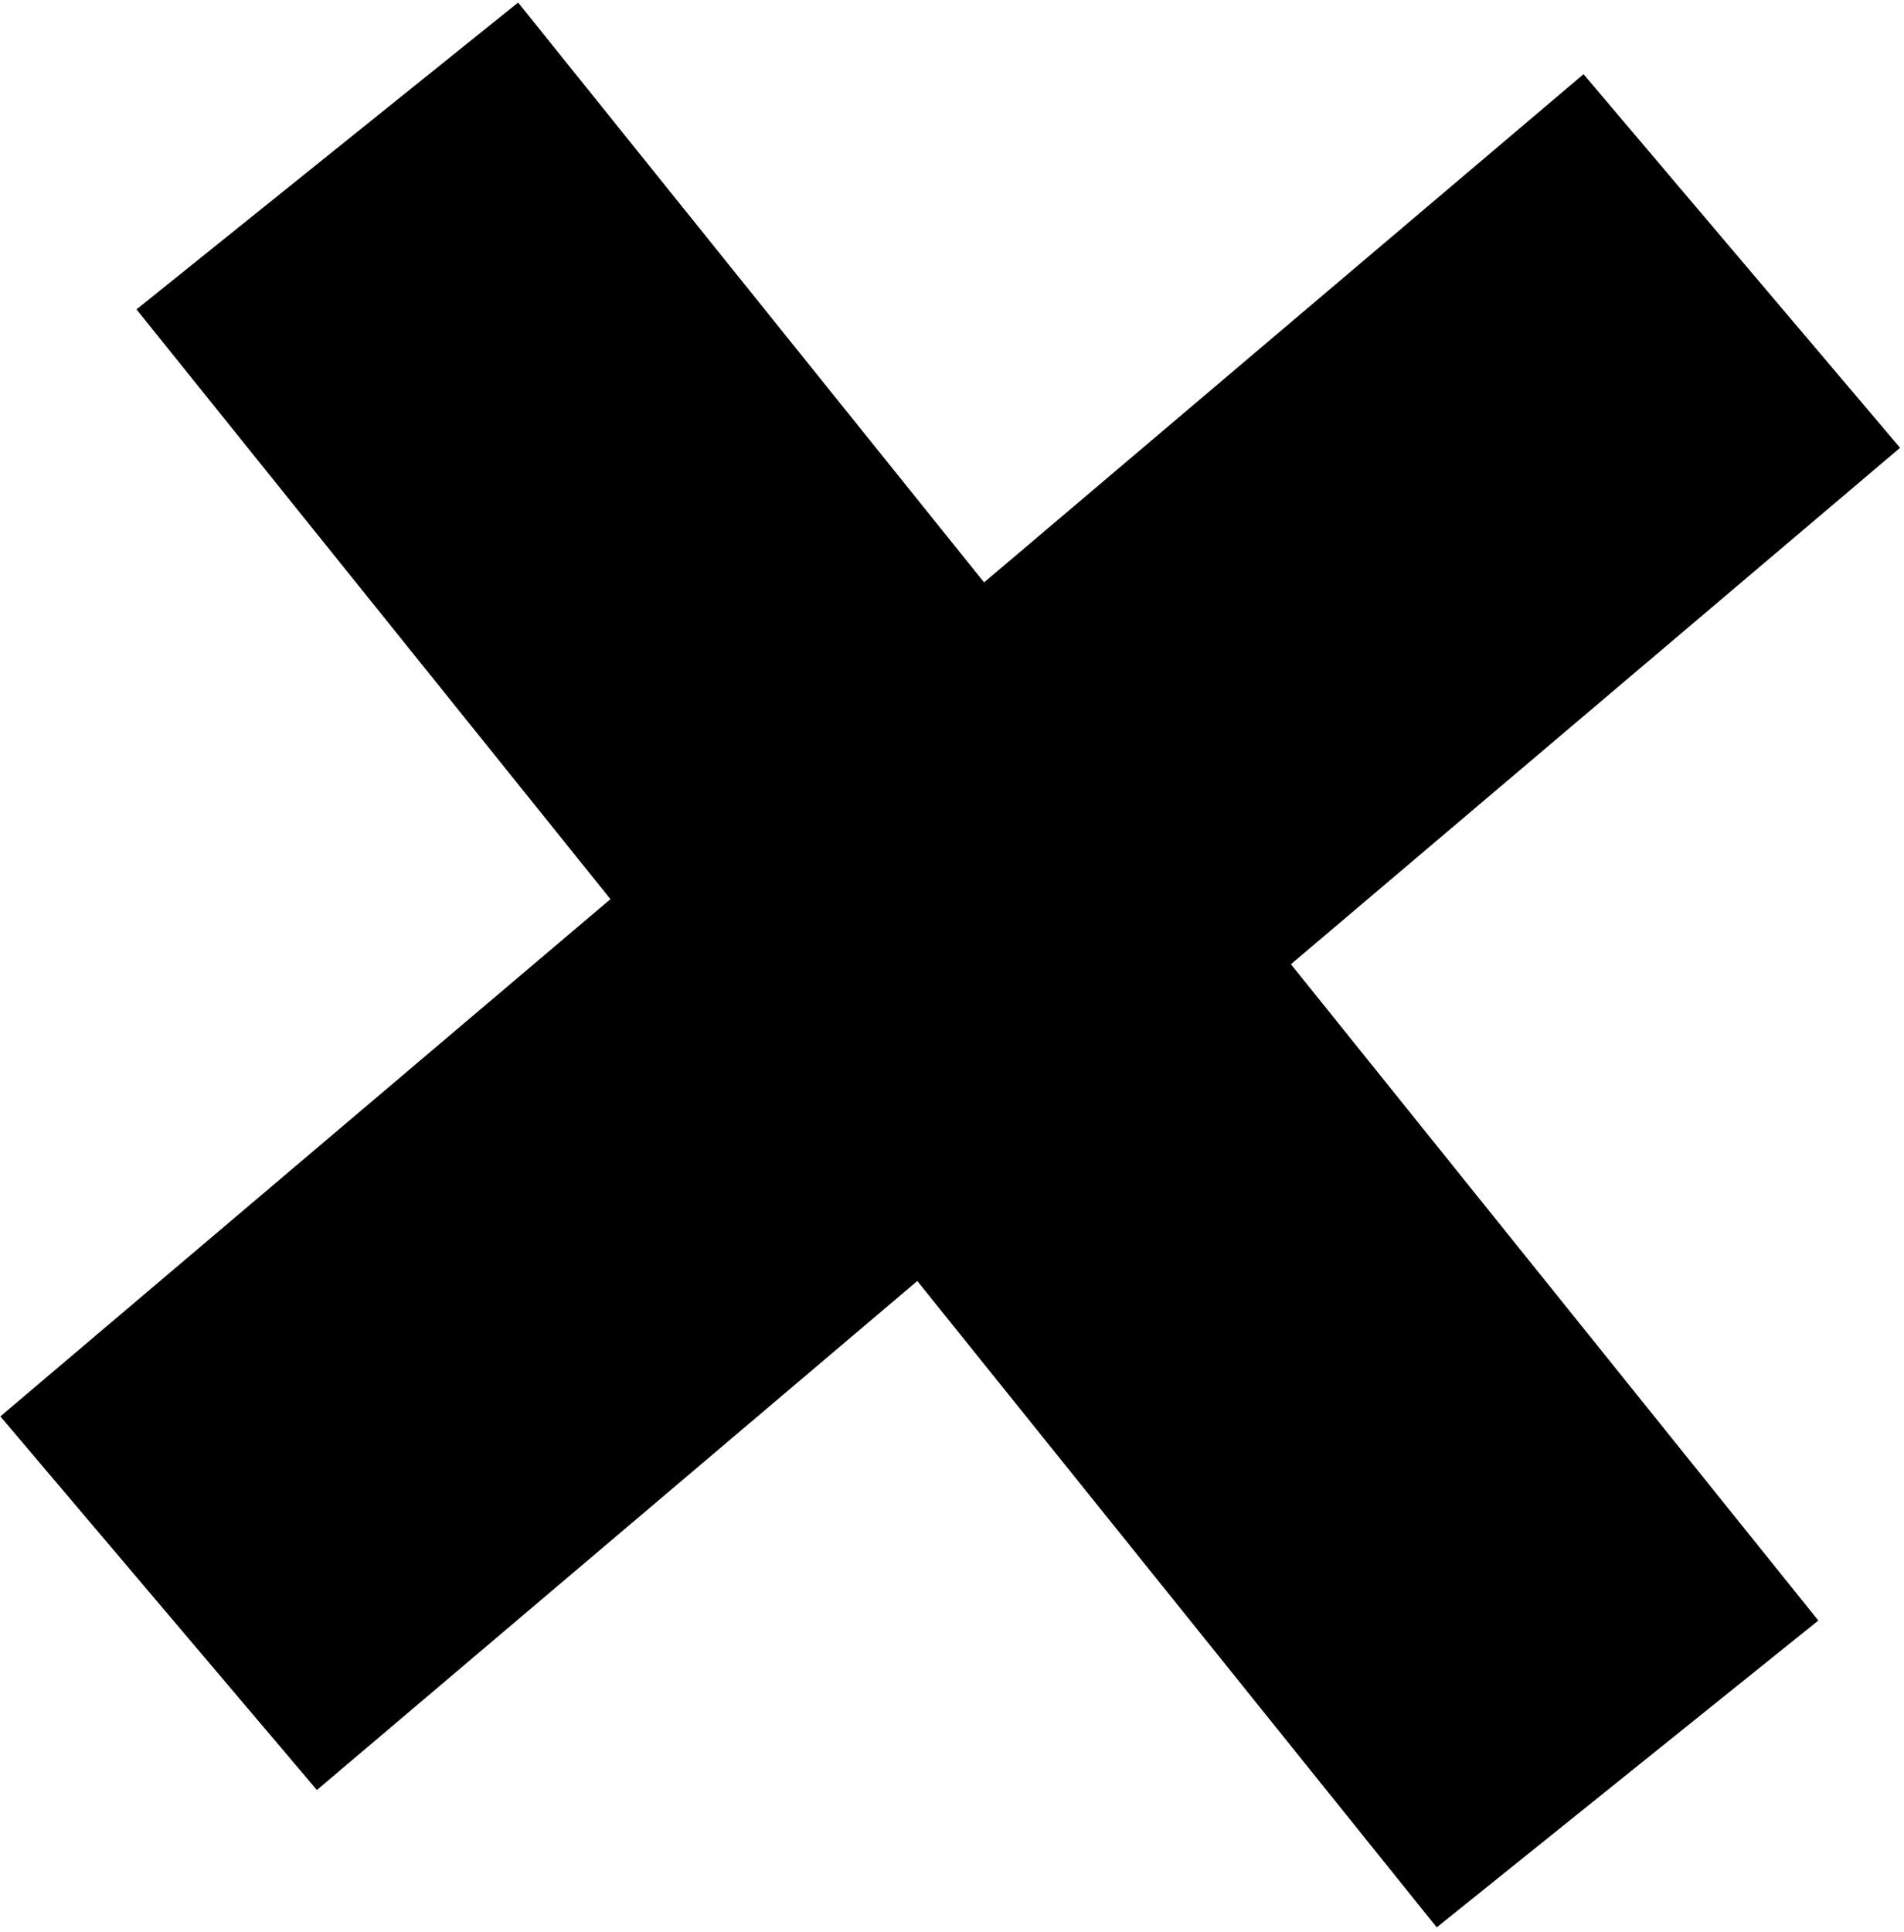 <svg width="420" height="426" viewBox="0 0 420 426" fill="none" xmlns="http://www.w3.org/2000/svg">
<path d="M72.201 34.395L359.014 391.196" stroke="black" stroke-width="108"/>
<path d="M384.221 57.558L34.989 353.541" stroke="black" stroke-width="108"/>
</svg>
